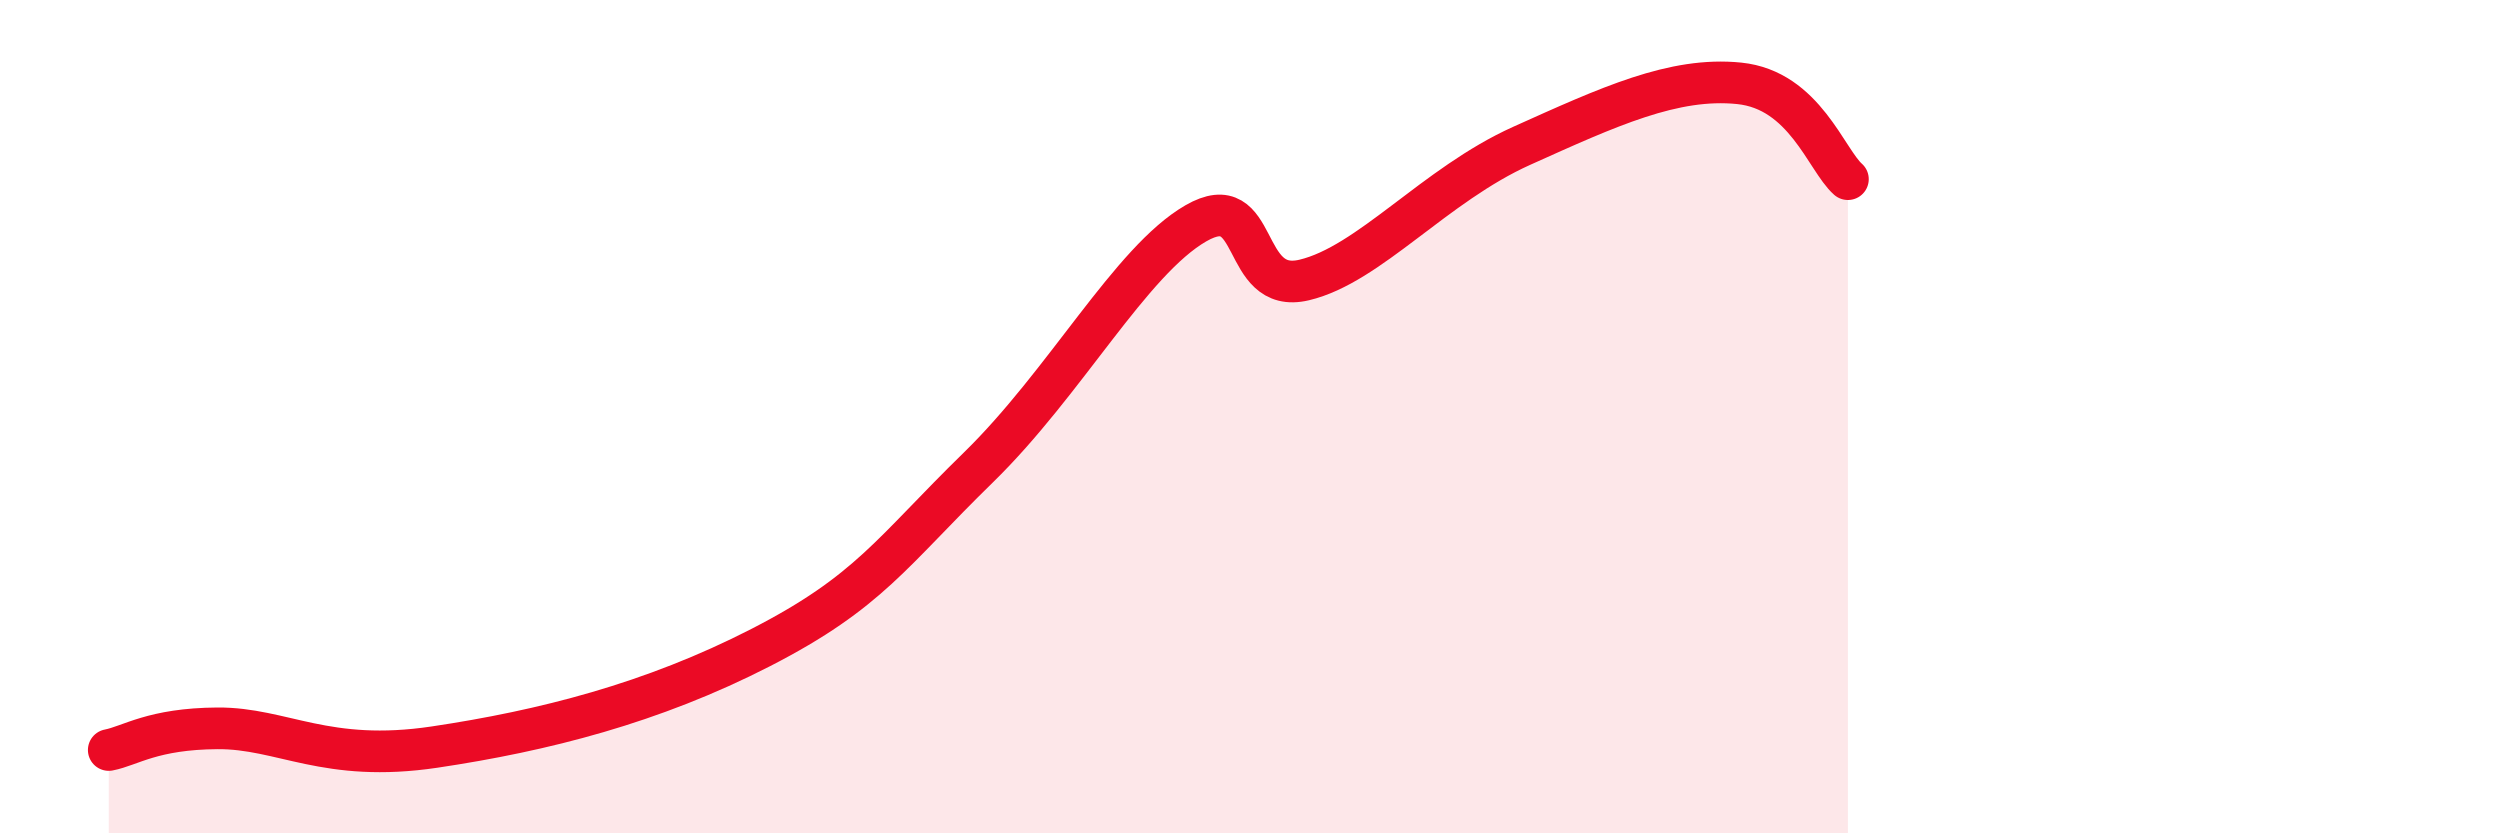 
    <svg width="60" height="20" viewBox="0 0 60 20" xmlns="http://www.w3.org/2000/svg">
      <path
        d="M 2.61,18 C 3.13,17.9 3.66,17.49 5.22,17.48 C 6.78,17.47 7.82,18.32 10.43,17.93 C 13.04,17.54 15.65,16.88 18.26,15.54 C 20.87,14.2 21.39,13.26 23.48,11.22 C 25.57,9.18 27.14,6.26 28.7,5.36 C 30.26,4.46 29.74,7.09 31.3,6.72 C 32.86,6.35 34.43,4.44 36.52,3.5 C 38.61,2.56 40.17,1.84 41.74,2 C 43.31,2.16 43.83,3.84 44.35,4.3L44.35 20L2.61 20Z"
        fill="#EB0A25"
        opacity="0.1"
        stroke-linecap="round"
        stroke-linejoin="round"
      />
      <path
        d="M 2.61,18 C 3.13,17.9 3.66,17.49 5.22,17.48 C 6.78,17.47 7.82,18.32 10.43,17.93 C 13.04,17.54 15.65,16.88 18.26,15.54 C 20.87,14.2 21.39,13.26 23.48,11.22 C 25.57,9.18 27.14,6.26 28.7,5.36 C 30.26,4.46 29.74,7.09 31.3,6.72 C 32.86,6.35 34.43,4.44 36.52,3.5 C 38.61,2.56 40.17,1.84 41.74,2 C 43.31,2.16 43.83,3.84 44.35,4.3"
        stroke="#EB0A25"
        stroke-width="1"
        fill="none"
        stroke-linecap="round"
        stroke-linejoin="round"
      />
    </svg>
  